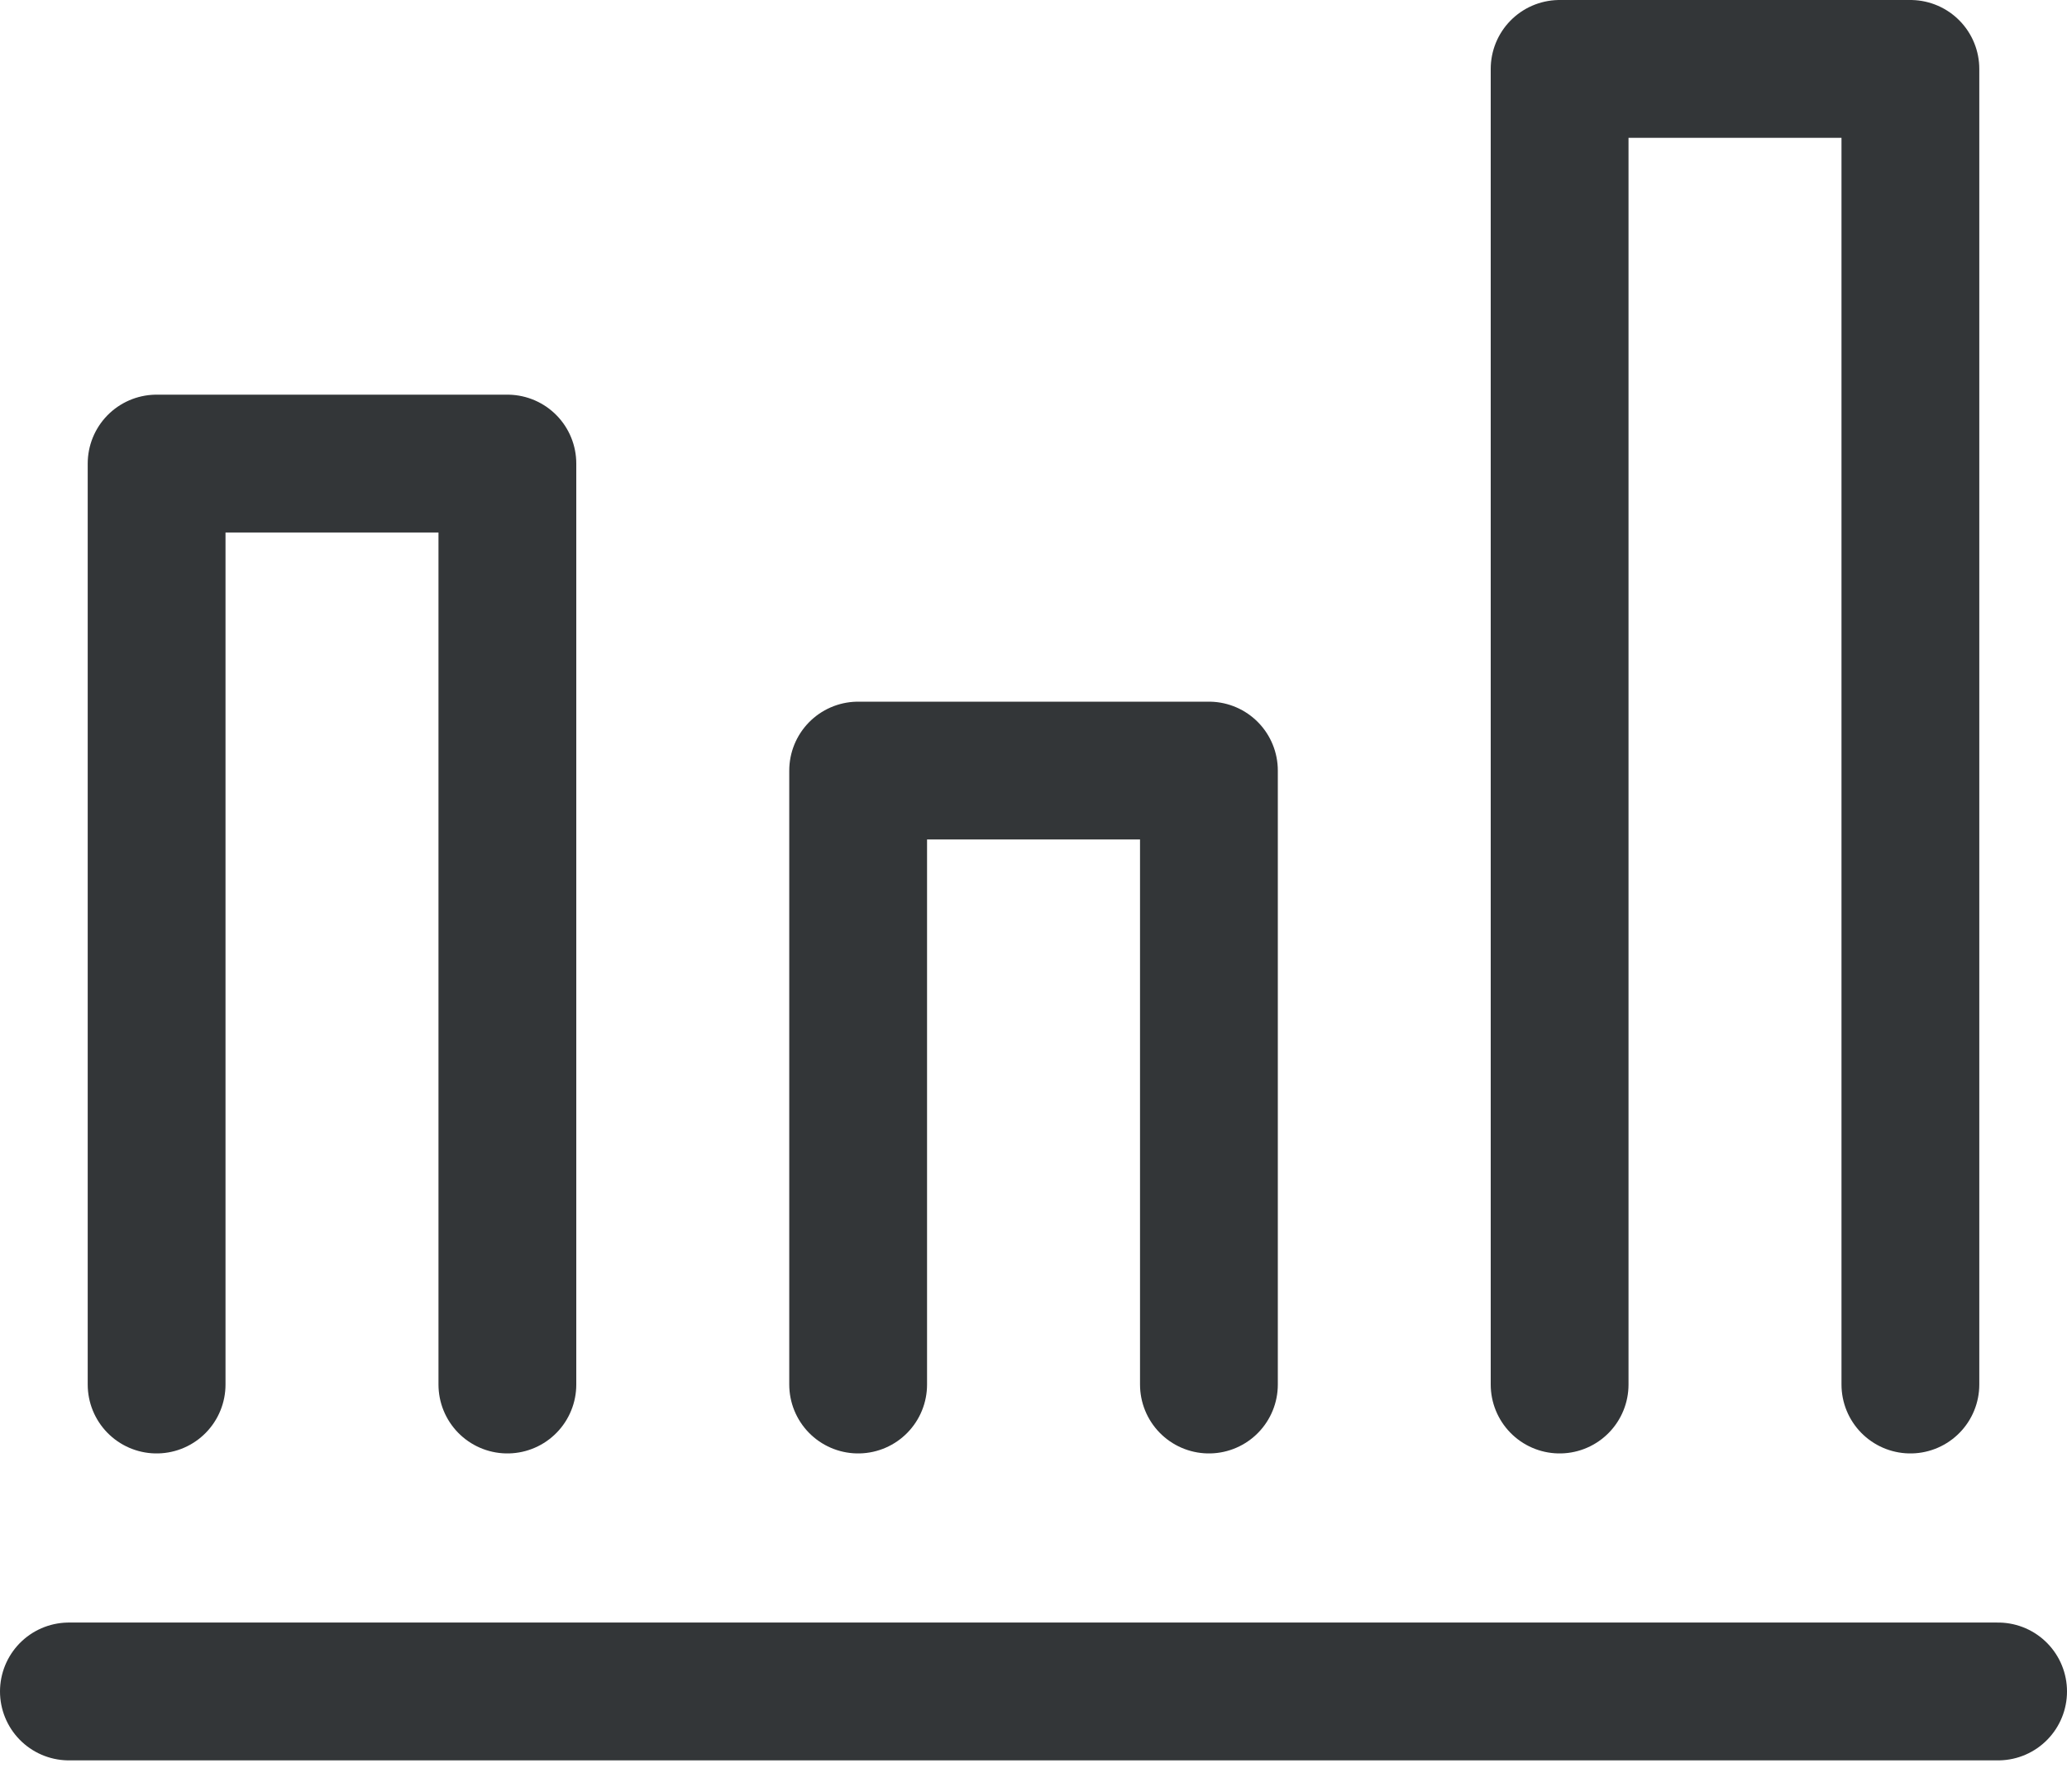 <svg width="30" height="26" viewBox="0 0 30 26" fill="none" xmlns="http://www.w3.org/2000/svg">
<path d="M1 24.545H29" stroke="#333638" stroke-width="2" stroke-linecap="round" stroke-linejoin="round"/>
<path d="M7.364 20.091V6.727H2.273V20.091" stroke="#333638" stroke-width="2" stroke-linecap="round" stroke-linejoin="round"/>
<path d="M17.546 20.091V11.182H12.455V20.091" stroke="#333638" stroke-width="2" stroke-linecap="round" stroke-linejoin="round"/>
<path d="M27.727 20.091V1H22.636V20.091" stroke="#333638" stroke-width="2" stroke-linecap="round" stroke-linejoin="round"/>
</svg>
